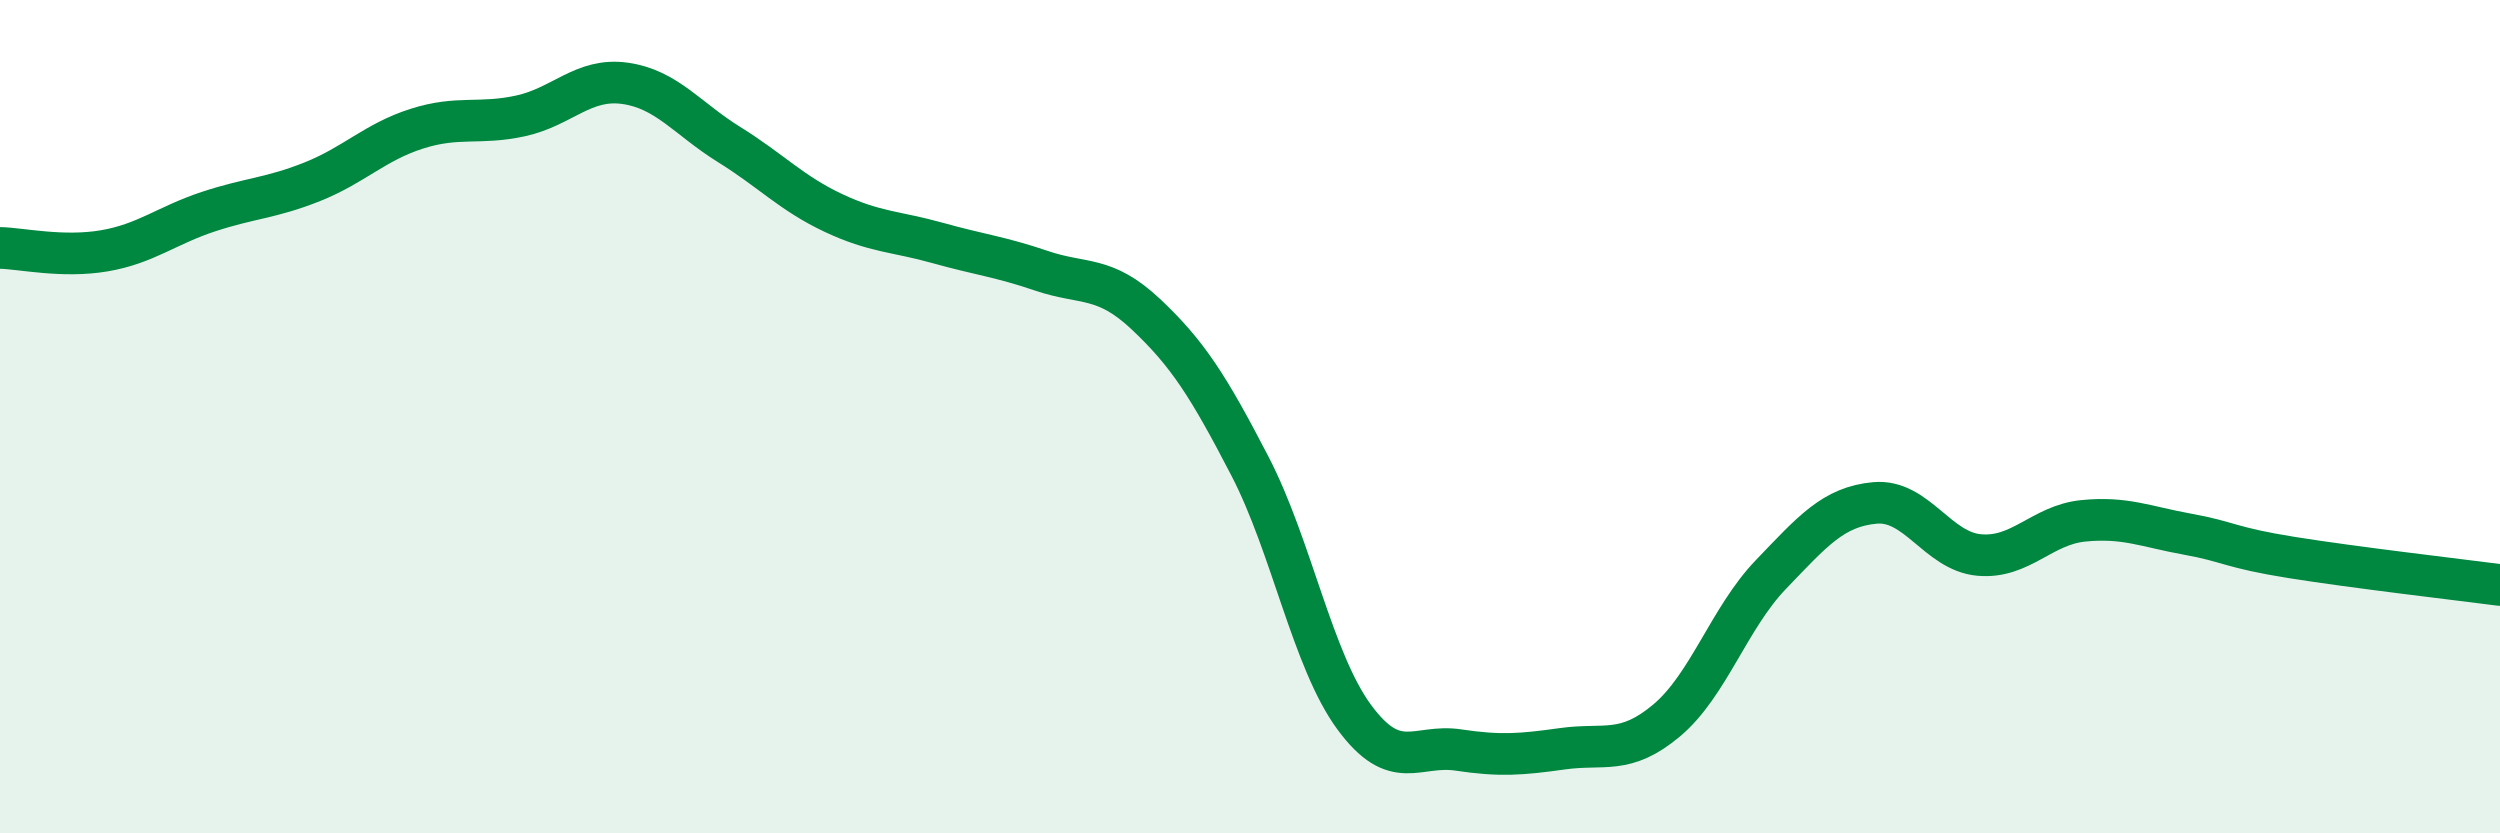 
    <svg width="60" height="20" viewBox="0 0 60 20" xmlns="http://www.w3.org/2000/svg">
      <path
        d="M 0,5.95 C 0.5,5.96 1.5,6.19 2.5,6.02 C 3.5,5.85 4,5.41 5,5.08 C 6,4.75 6.5,4.76 7.5,4.36 C 8.5,3.96 9,3.41 10,3.09 C 11,2.77 11.5,3 12.5,2.78 C 13.5,2.56 14,1.86 15,2 C 16,2.14 16.5,2.85 17.5,3.47 C 18.5,4.09 19,4.64 20,5.11 C 21,5.58 21.5,5.55 22.5,5.83 C 23.5,6.11 24,6.16 25,6.5 C 26,6.84 26.5,6.6 27.5,7.54 C 28.5,8.48 29,9.26 30,11.19 C 31,13.12 31.5,15.85 32.5,17.21 C 33.5,18.57 34,17.85 35,18 C 36,18.15 36.5,18.11 37.5,17.97 C 38.5,17.83 39,18.13 40,17.29 C 41,16.45 41.5,14.83 42.5,13.79 C 43.5,12.75 44,12.16 45,12.07 C 46,11.98 46.5,13.23 47.5,13.32 C 48.5,13.41 49,12.6 50,12.5 C 51,12.4 51.5,12.64 52.5,12.82 C 53.5,13 53.5,13.14 55,13.38 C 56.5,13.62 59,13.91 60,14.04L60 20L0 20Z"
        fill="#008740"
        opacity="0.1"
        stroke-linecap="round"
        stroke-linejoin="round"
      />
      <path
        d="M 0,5.95 C 0.5,5.96 1.5,6.19 2.5,6.02 C 3.5,5.85 4,5.41 5,5.08 C 6,4.75 6.5,4.76 7.5,4.36 C 8.5,3.96 9,3.41 10,3.09 C 11,2.77 11.5,3 12.5,2.78 C 13.5,2.56 14,1.86 15,2 C 16,2.14 16.5,2.85 17.5,3.47 C 18.5,4.09 19,4.64 20,5.11 C 21,5.58 21.5,5.55 22.5,5.83 C 23.5,6.11 24,6.16 25,6.5 C 26,6.84 26.5,6.6 27.5,7.54 C 28.5,8.48 29,9.26 30,11.19 C 31,13.12 31.5,15.85 32.5,17.21 C 33.5,18.57 34,17.85 35,18 C 36,18.15 36.5,18.11 37.5,17.97 C 38.5,17.83 39,18.13 40,17.29 C 41,16.45 41.5,14.83 42.5,13.79 C 43.5,12.75 44,12.16 45,12.07 C 46,11.98 46.5,13.23 47.5,13.32 C 48.5,13.41 49,12.6 50,12.5 C 51,12.4 51.5,12.64 52.5,12.82 C 53.5,13 53.5,13.14 55,13.38 C 56.5,13.62 59,13.91 60,14.04"
        stroke="#008740"
        stroke-width="1"
        fill="none"
        stroke-linecap="round"
        stroke-linejoin="round"
      />
    </svg>
  